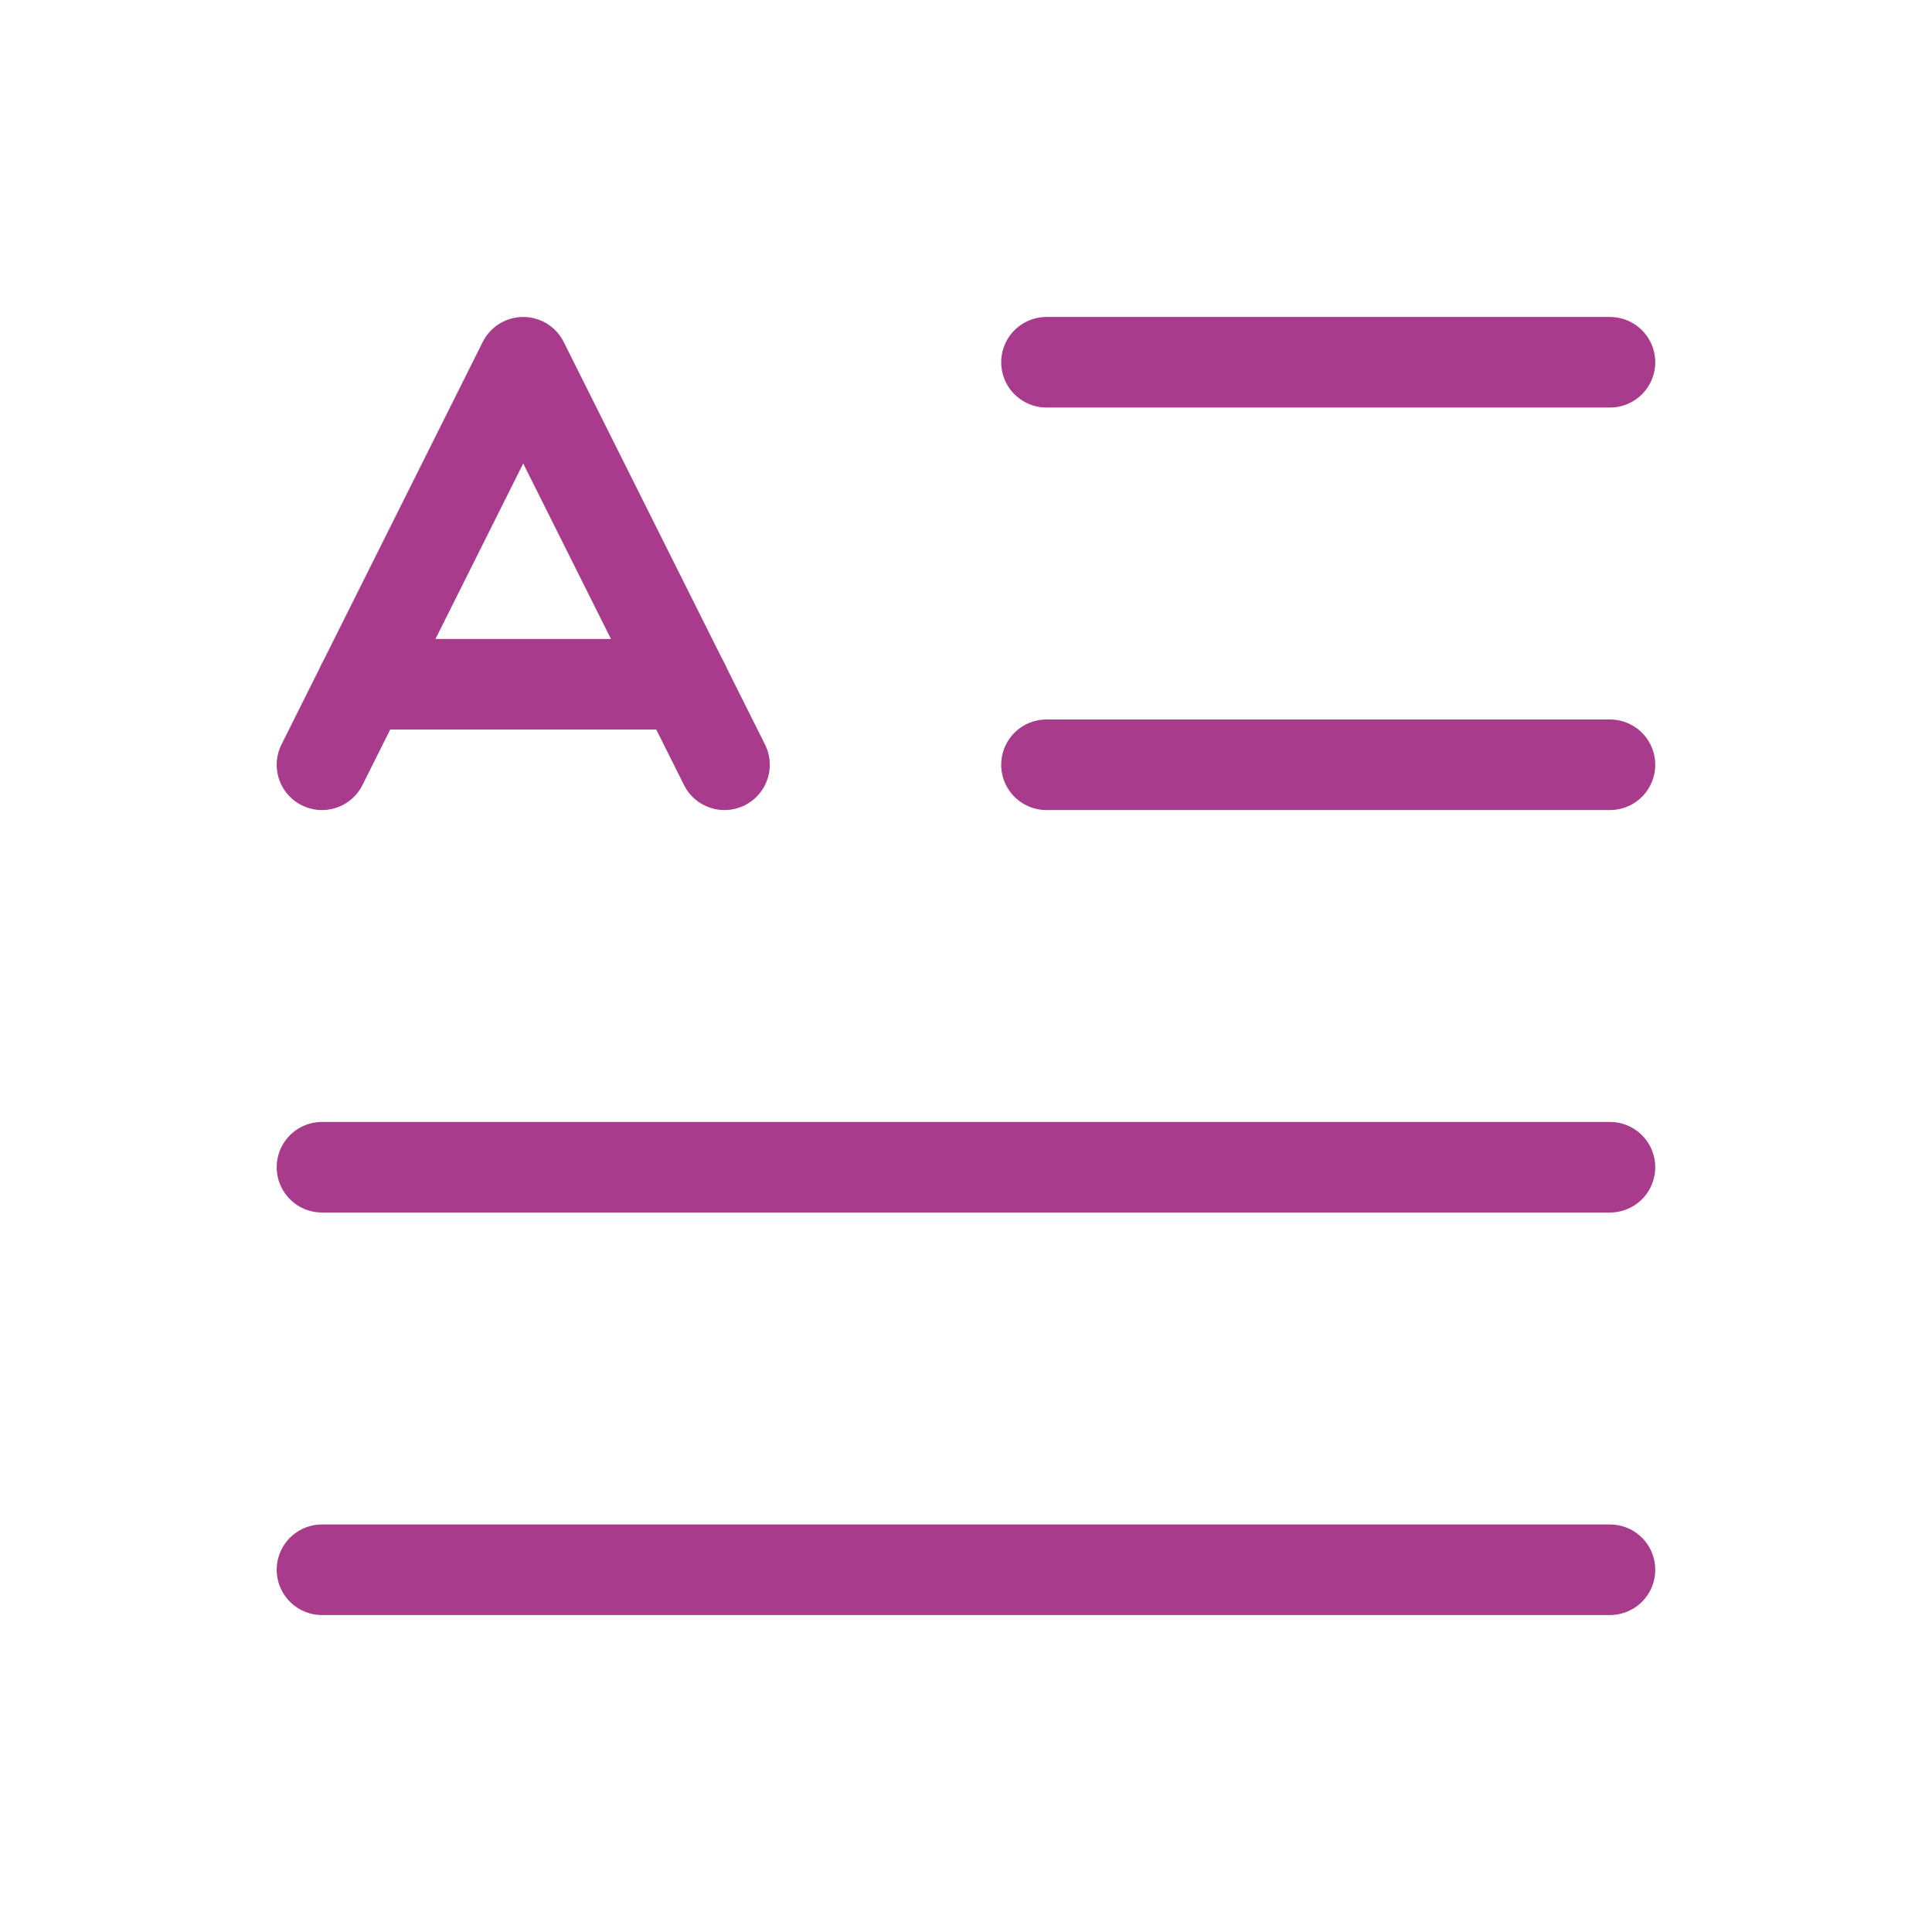 <svg width="32" height="32" viewBox="0 0 32 32" fill="none" xmlns="http://www.w3.org/2000/svg">
<path d="M17.333 6H26.666" stroke="#A83B8C" stroke-width="1.5" stroke-linecap="round" stroke-linejoin="round"/>
<path d="M17.333 12.667H26.666" stroke="#A83B8C" stroke-width="1.5" stroke-linecap="round" stroke-linejoin="round"/>
<path d="M5.333 19.333H26.666" stroke="#A83B8C" stroke-width="1.5" stroke-linecap="round" stroke-linejoin="round"/>
<path d="M5.333 26H26.666" stroke="#A83B8C" stroke-width="1.5" stroke-linecap="round" stroke-linejoin="round"/>
<path d="M12 12.667L8.666 6L5.333 12.667" stroke="#A83B8C" stroke-width="1.5" stroke-linecap="round" stroke-linejoin="round"/>
<path d="M6 11.333H11.333" stroke="#A83B8C" stroke-width="1.5" stroke-linecap="round" stroke-linejoin="round"/>
</svg>
